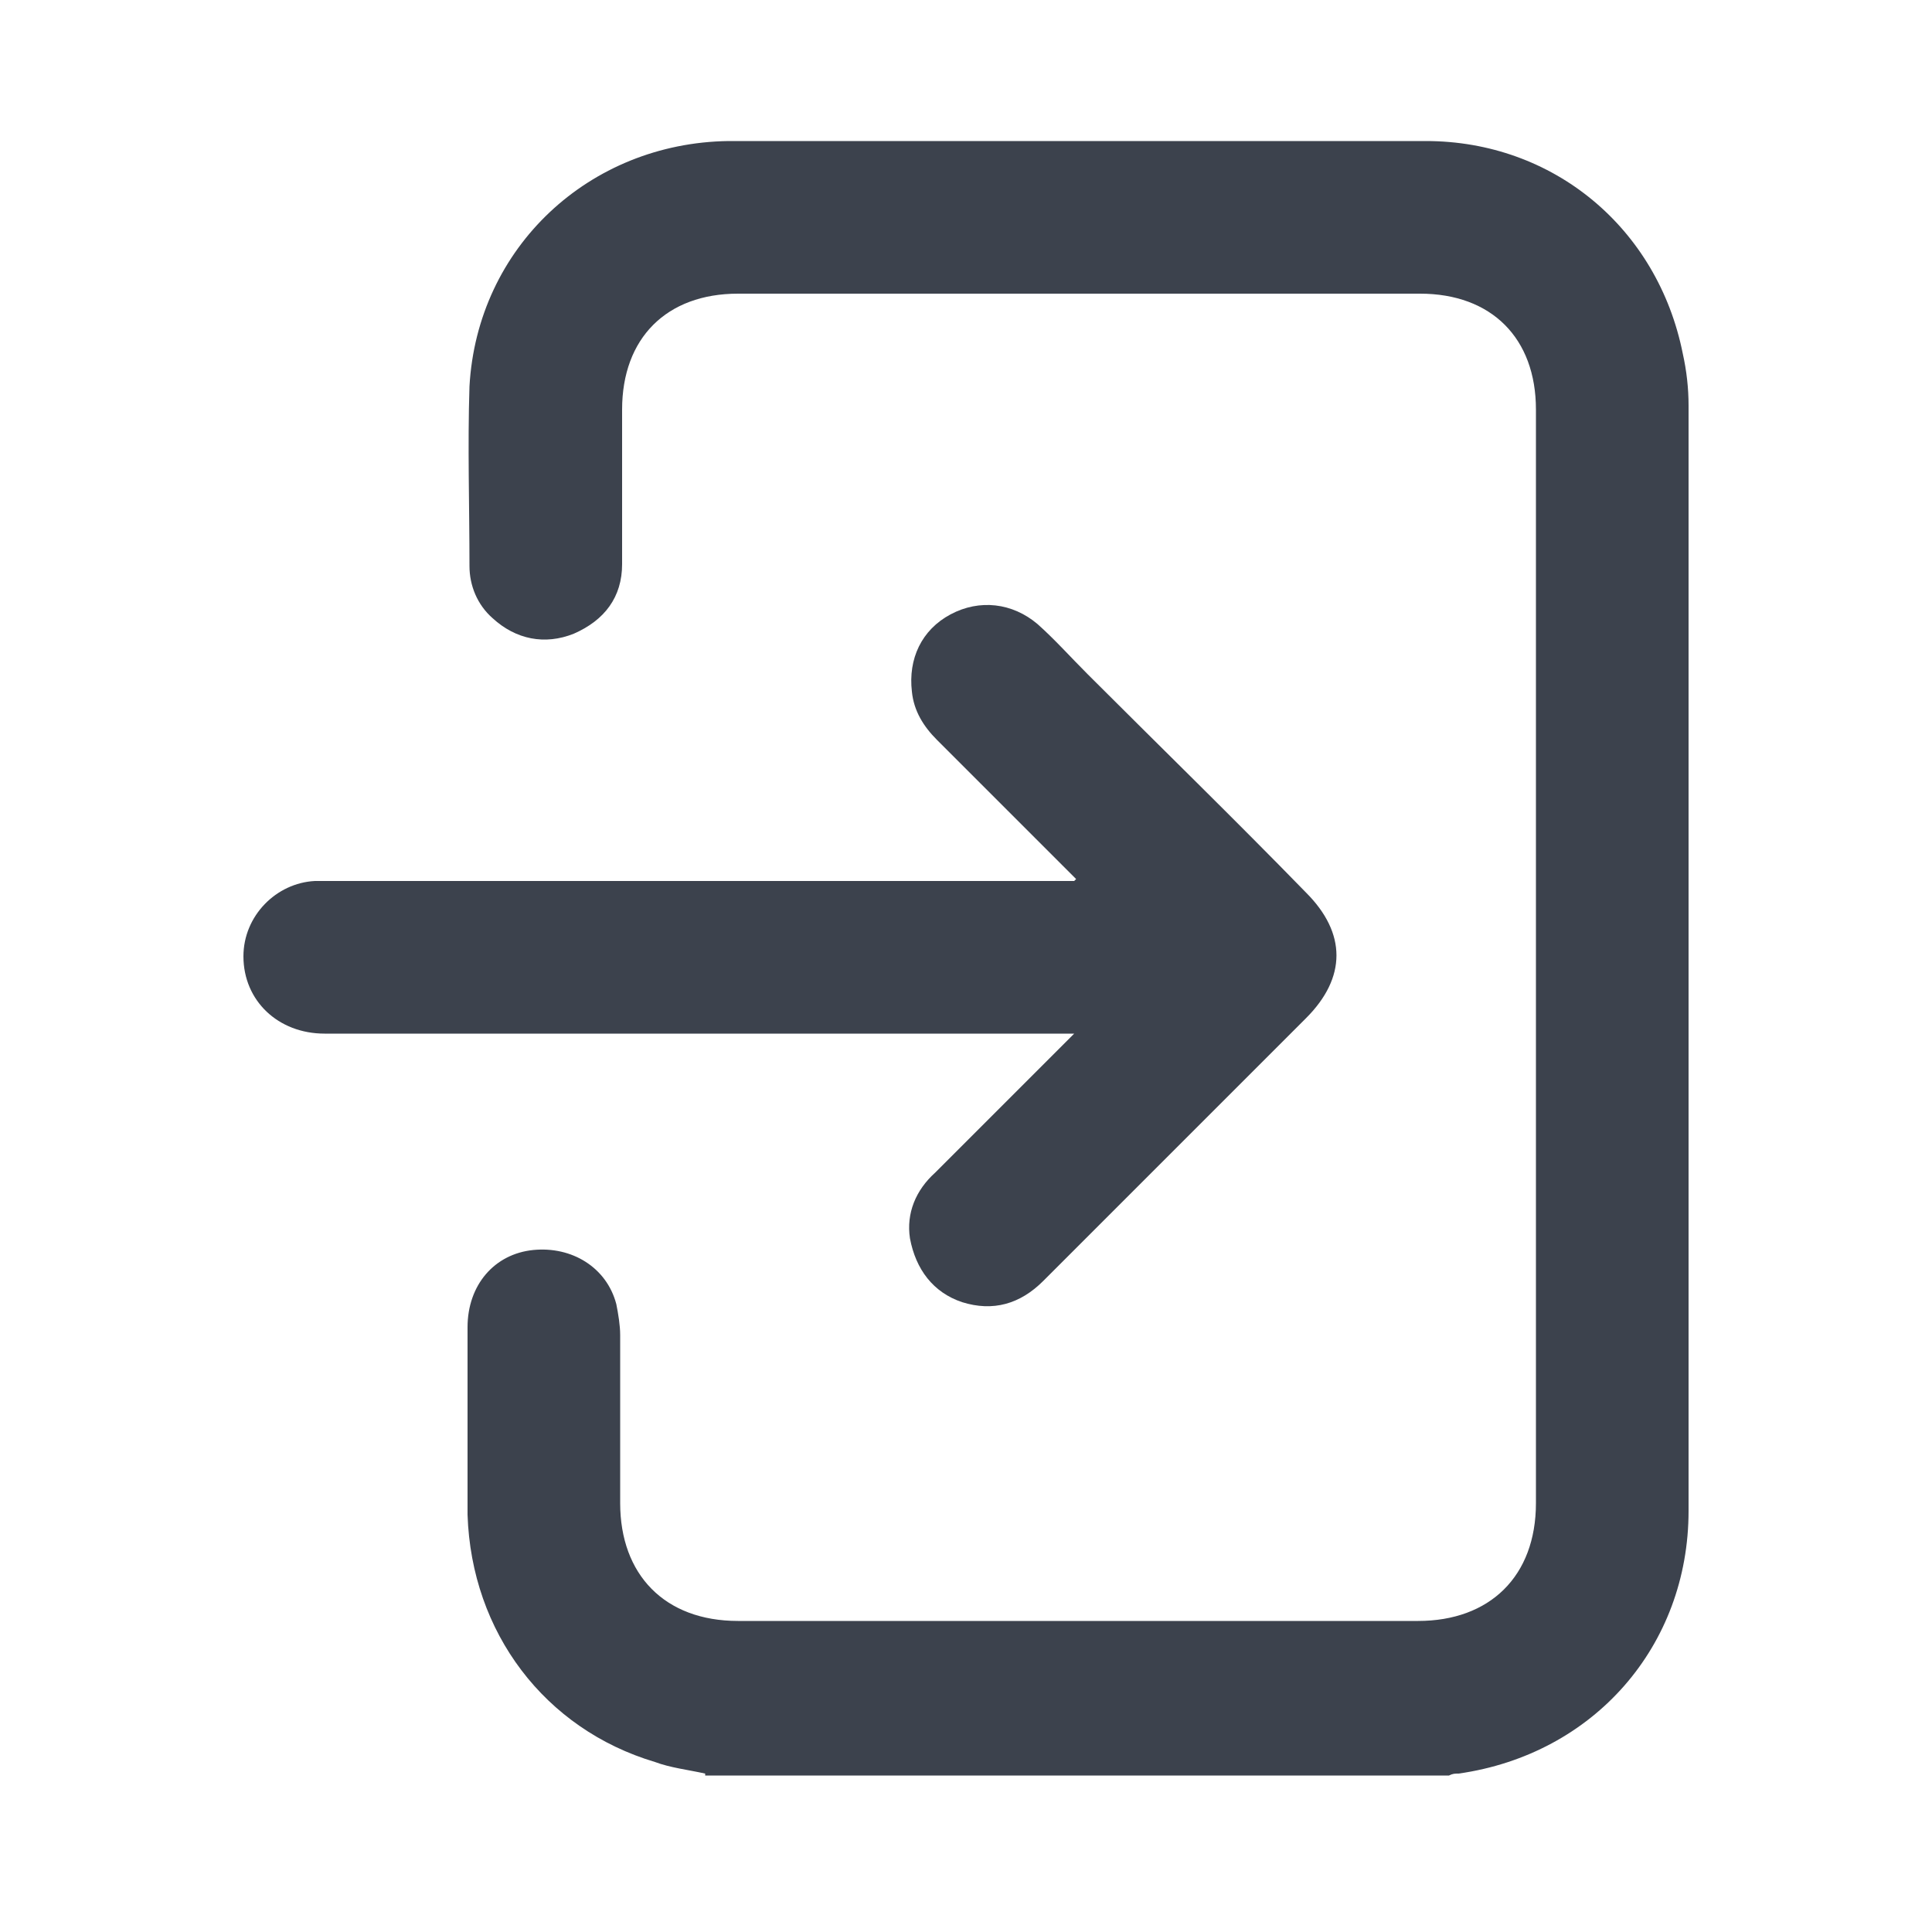 <?xml version="1.0" encoding="UTF-8"?>
<svg id="Layer_1" data-name="Layer 1" xmlns="http://www.w3.org/2000/svg" version="1.1" viewBox="0 0 100 100">
  <defs>
    <style>
      .cls-1 {
        fill: #3c424d;
        stroke-width: 0px;
      }
    </style>
  </defs>
  <path class="cls-1" d="M36.5,91.8c-.9-.2-1.8-.3-2.6-.6-5.7-1.7-9.5-6.7-9.7-12.8,0-3.2,0-6.5,0-9.7,0-2.2,1.4-3.8,3.4-4,2-.2,3.8.9,4.3,2.8.1.5.2,1.1.2,1.6,0,2.9,0,5.8,0,8.7,0,3.7,2.3,6.1,6.1,6.1,11.7,0,23.5,0,35.2,0,3.7,0,6.1-2.3,6.1-6.1,0-18.9,0-37.7,0-56.6,0-3.7-2.3-6-6-6-11.8,0-23.5,0-35.3,0-3.7,0-6,2.3-6,6,0,2.7,0,5.3,0,8,0,1.7-.9,2.9-2.5,3.6-1.5.6-3,.3-4.2-.8-.8-.7-1.2-1.7-1.2-2.7,0-3.1-.1-6.2,0-9.3.4-7.2,6.2-12.6,13.4-12.7,8.1,0,16.2,0,24.4,0,3.9,0,7.8,0,11.7,0,6.6,0,12,4.5,13.3,11,.2.9.3,1.8.3,2.7,0,19.1,0,38.1,0,57.2,0,7-4.9,12.6-11.9,13.6-.2,0-.3,0-.5.1h-38.5Z"/>
  <path class="cls-1" d="M55.7,45.5c-2.5-2.5-4.8-4.8-7.2-7.2-.7-.7-1.2-1.5-1.3-2.5-.2-1.7.5-3.2,2-4,1.5-.8,3.2-.6,4.5.5.9.8,1.7,1.7,2.6,2.6,3.8,3.8,7.6,7.5,11.3,11.3,2.1,2.1,2.1,4.4,0,6.5-4.5,4.5-9.1,9.1-13.6,13.6-1.2,1.2-2.6,1.6-4.2,1.1-1.5-.5-2.4-1.7-2.7-3.3-.2-1.3.3-2.5,1.3-3.4,2.2-2.2,4.4-4.4,6.5-6.5.2-.2.4-.4.7-.7h-1.1c-12.6,0-25.1,0-37.7,0-2.4,0-4.2-1.7-4.2-4,0-2.1,1.7-3.8,3.7-3.9.3,0,.6,0,.9,0,12.4,0,24.8,0,37.3,0h1.1Z"/>
</svg>